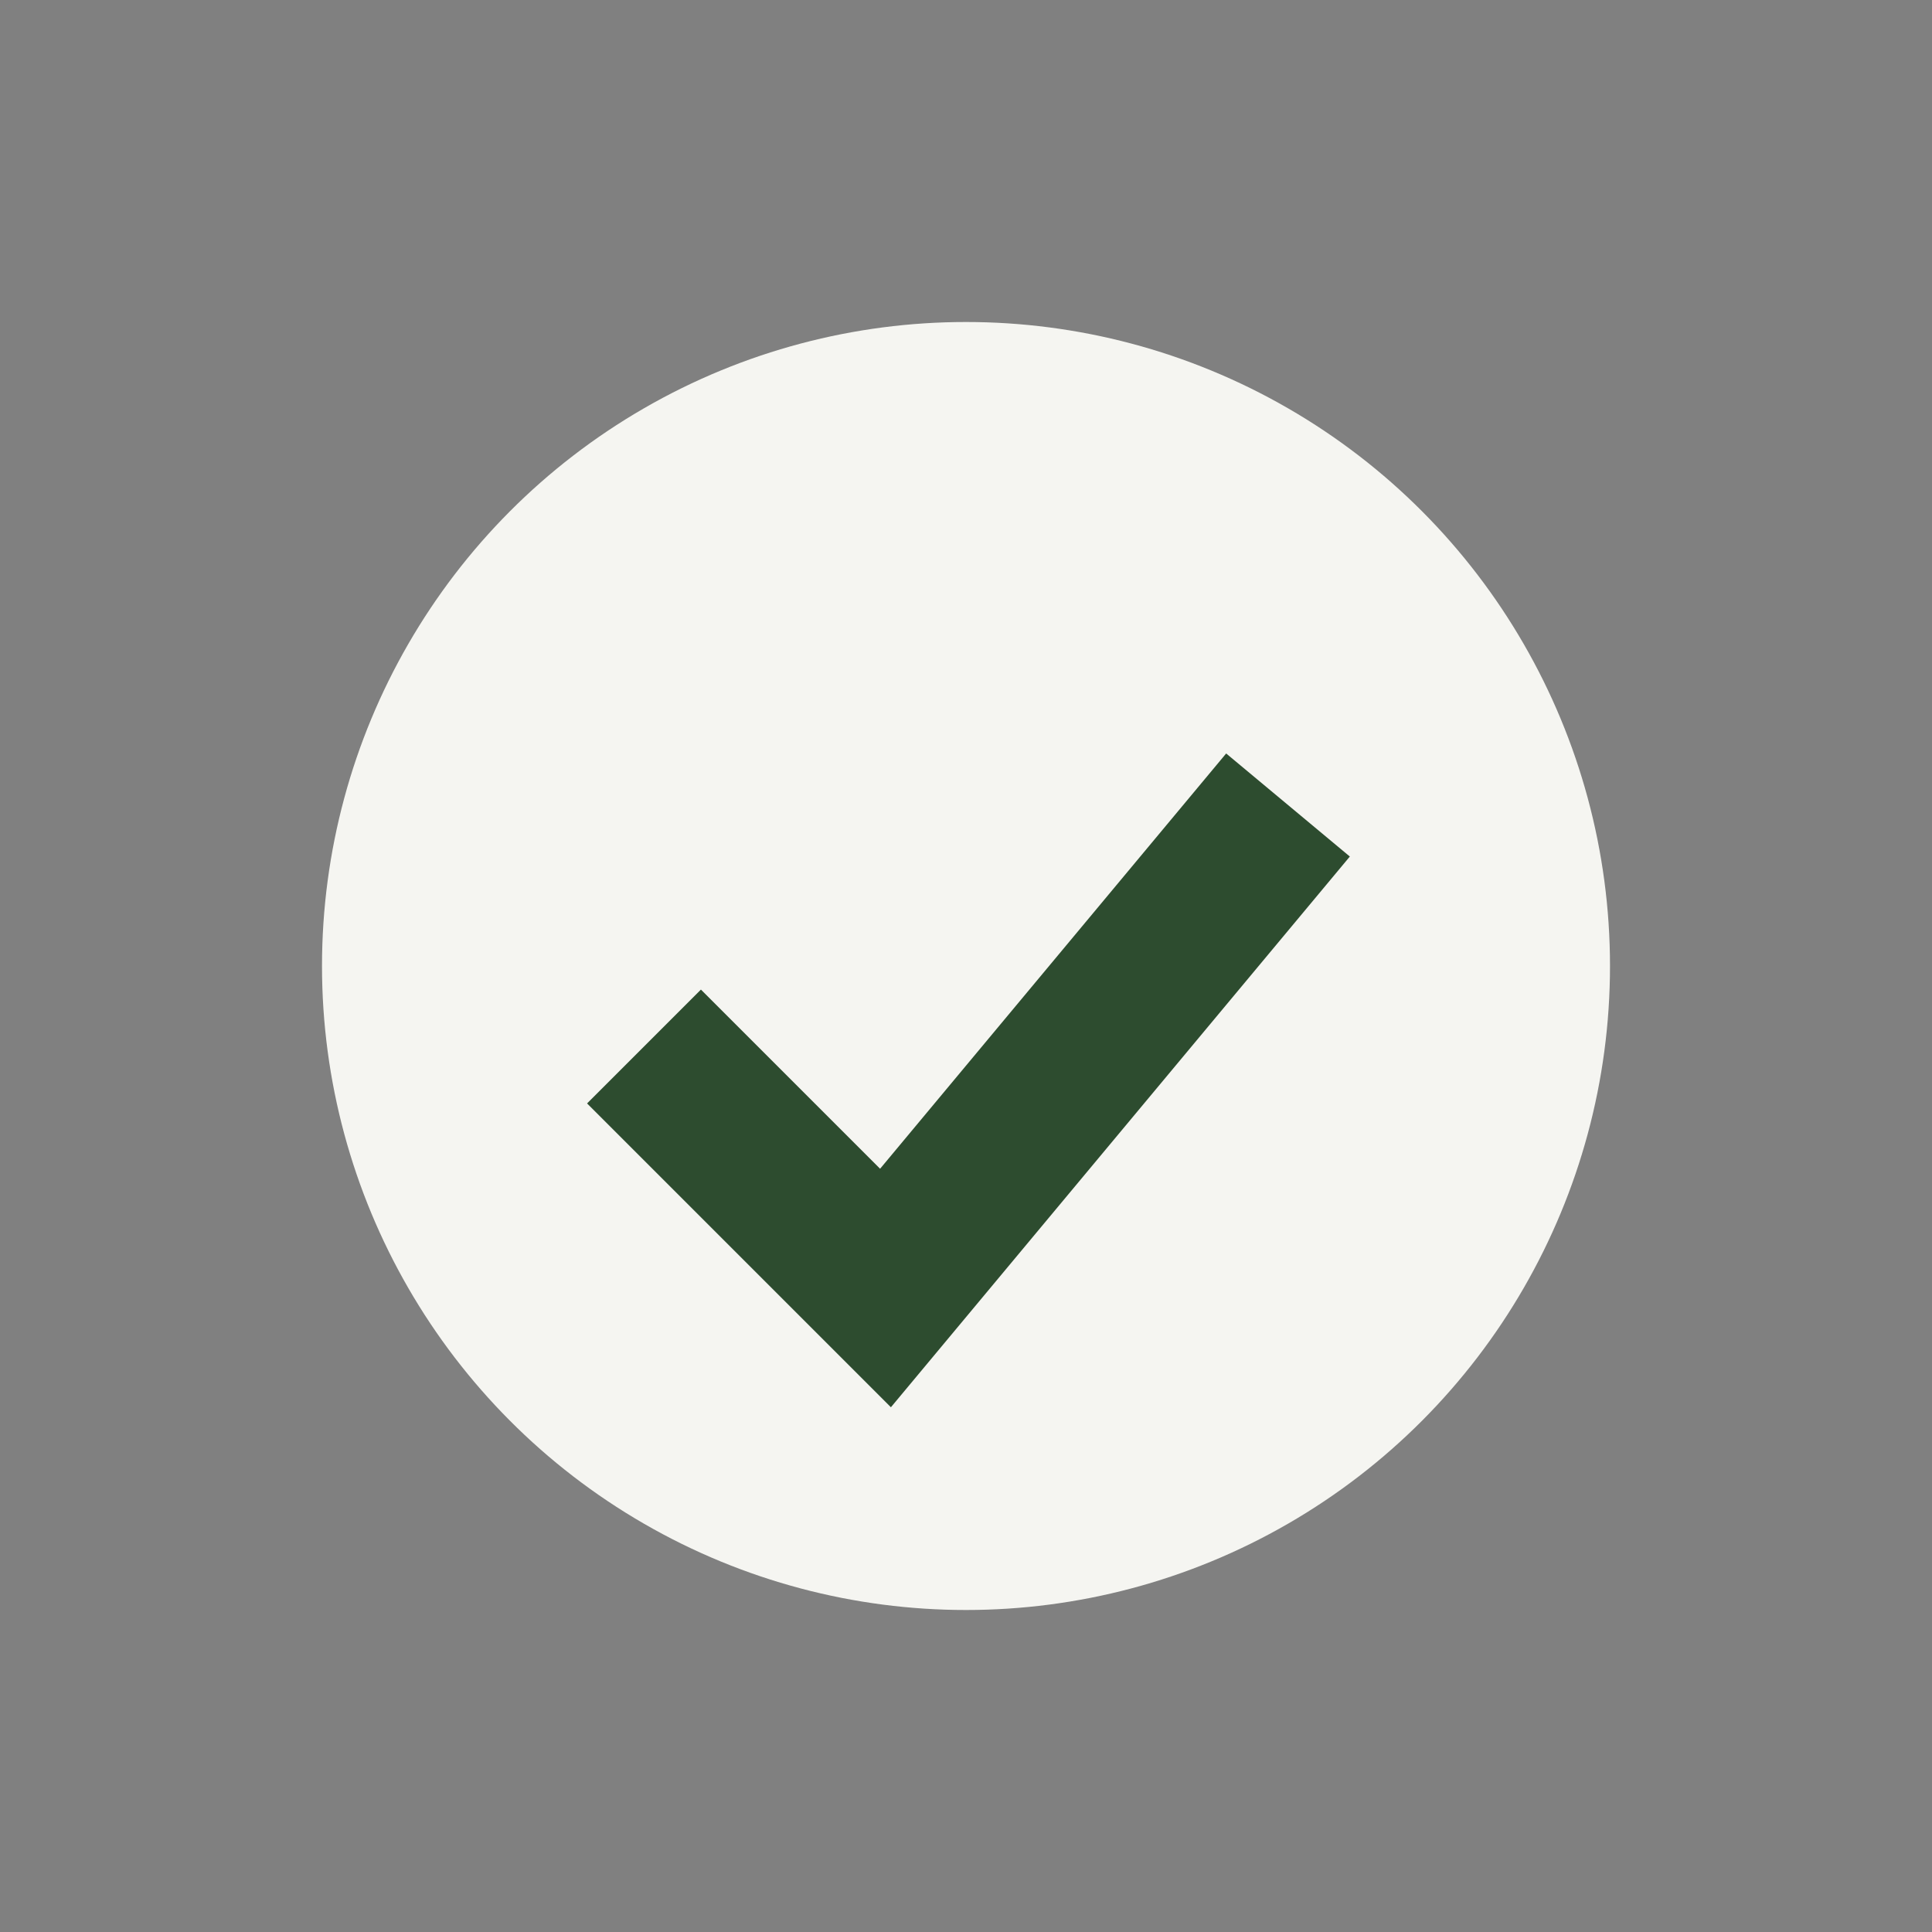 <?xml version="1.0" encoding="UTF-8"?>
<svg xmlns="http://www.w3.org/2000/svg" viewBox="0 0 24 24" width="24" height="24"><rect x="0" y="0" width="24" height="24" fill="#808080" stroke="none"/><circle cx="12" cy="12" r="8" fill="#F5F5F1"/><path d="M8 13l3 3 5-6" stroke="#2D4C2F" stroke-width="2" fill="none"/></svg>
